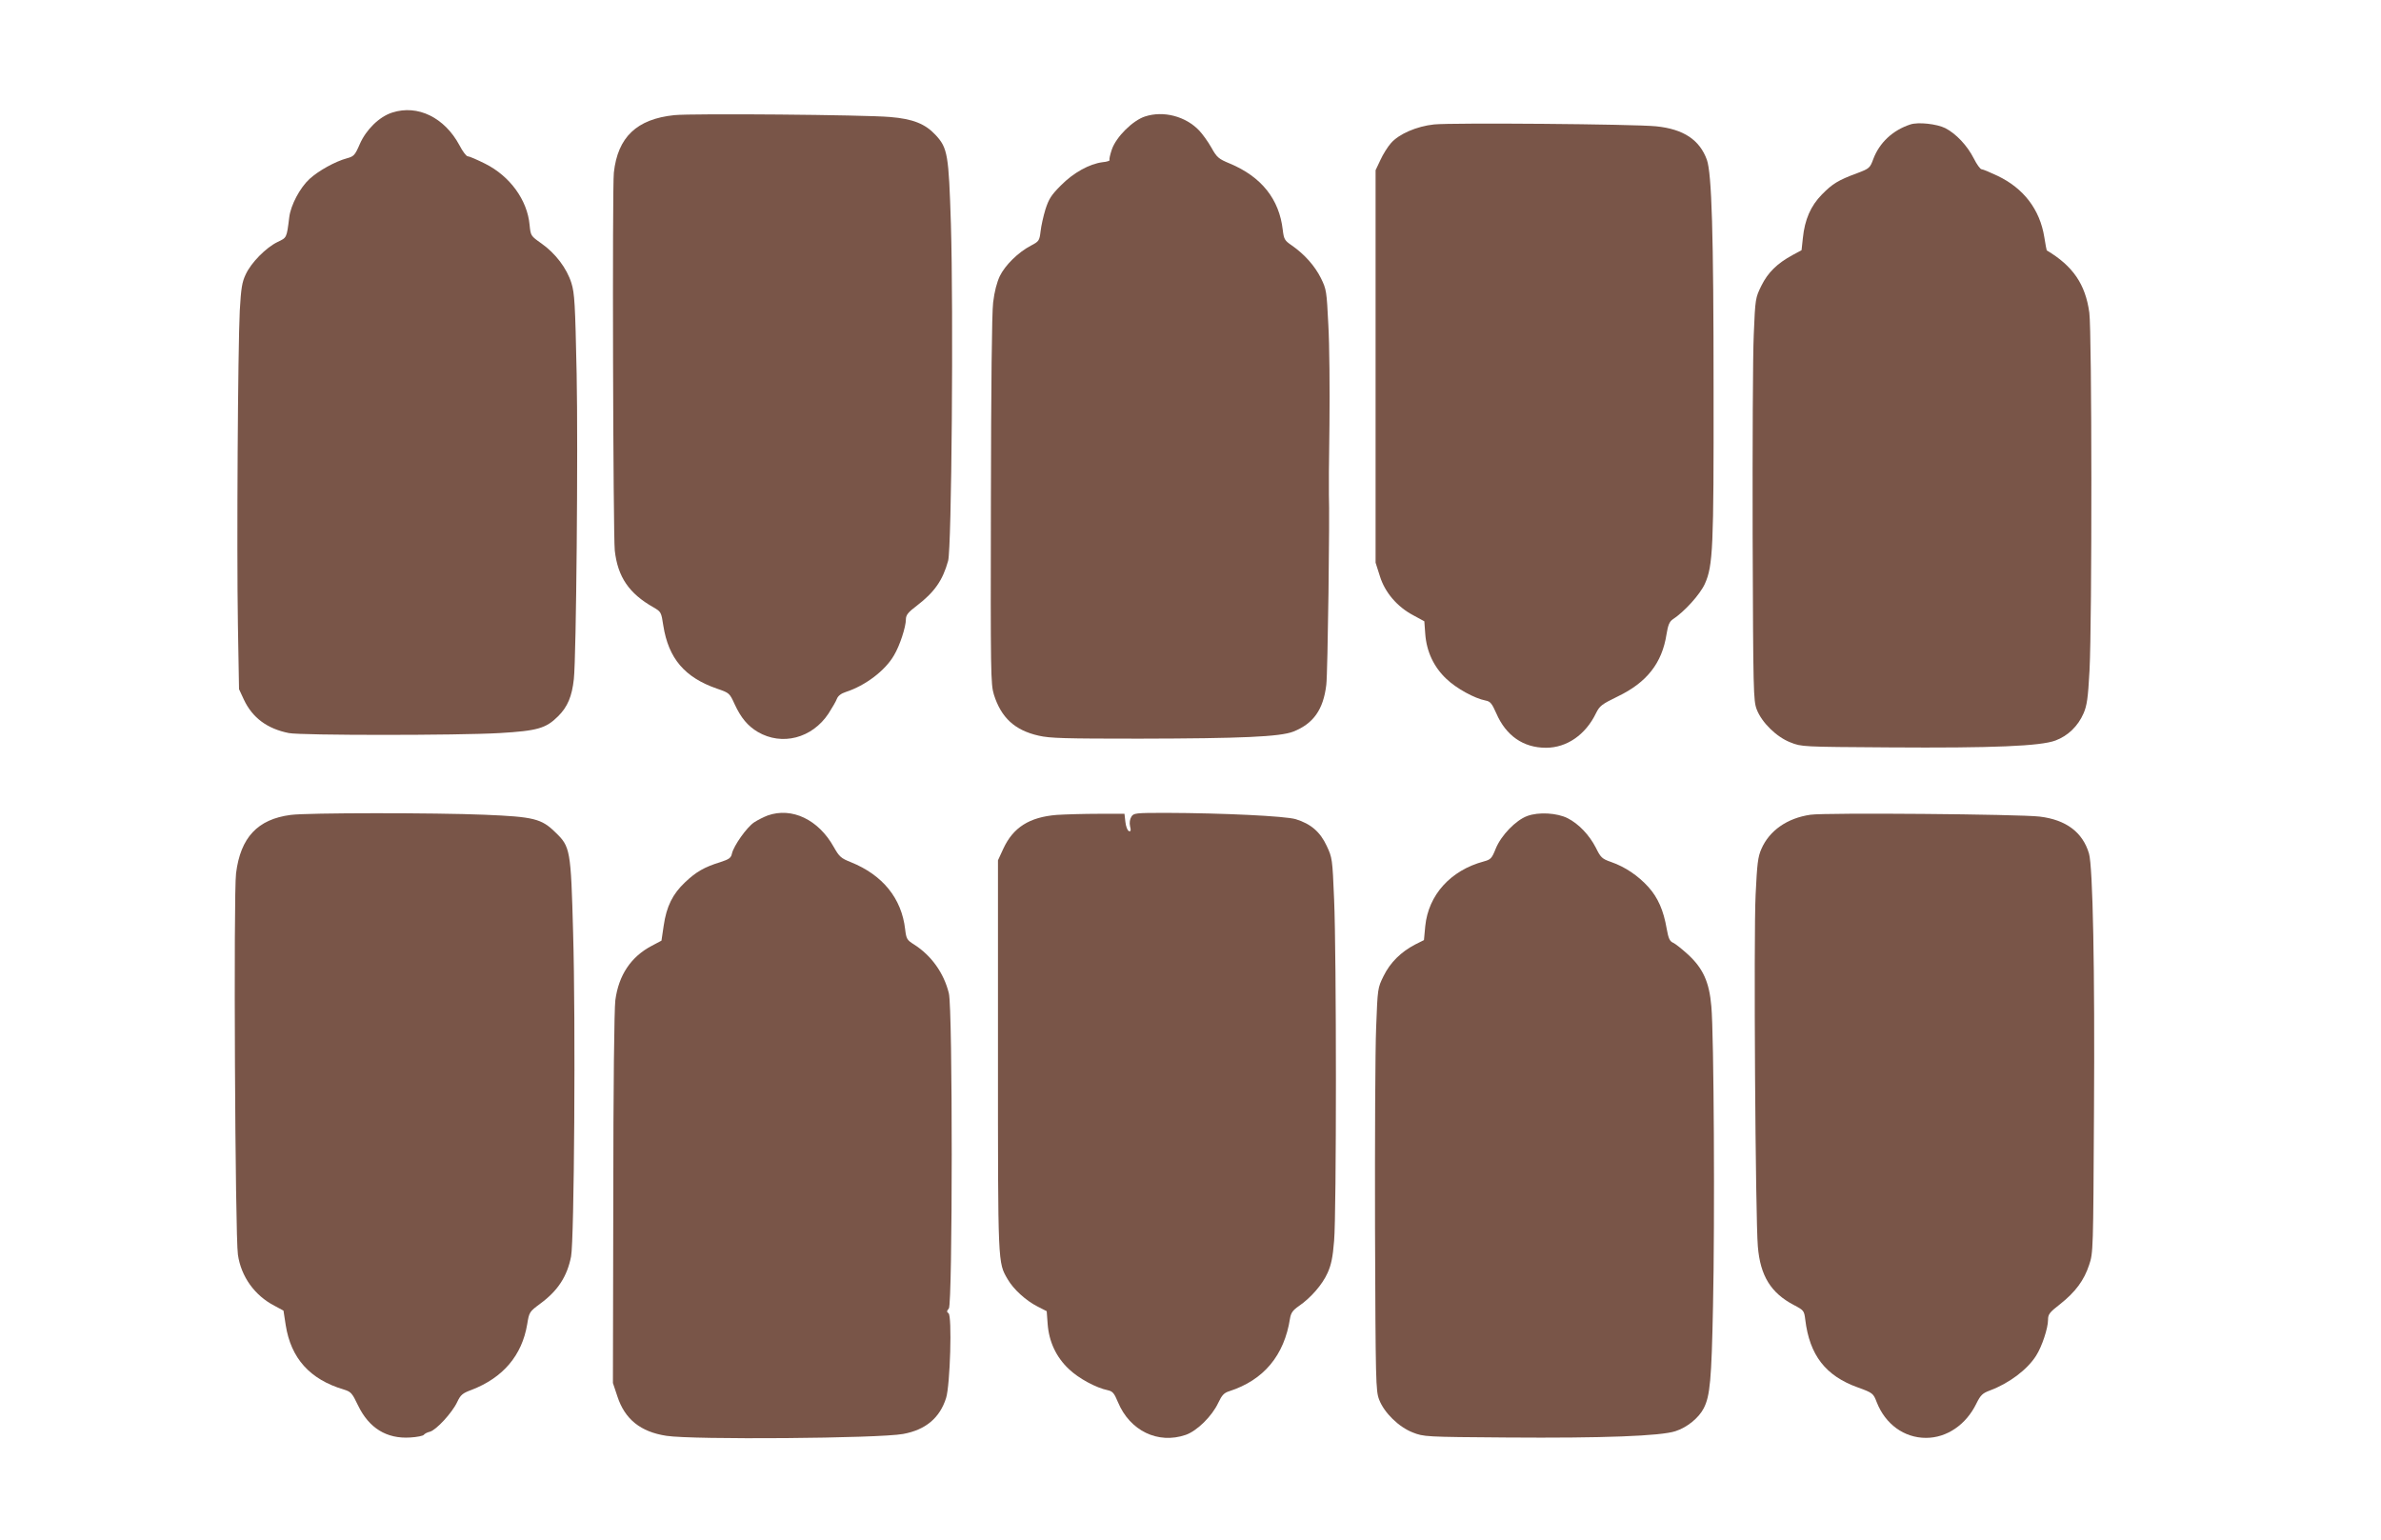 <?xml version="1.0" standalone="no"?>
<!DOCTYPE svg PUBLIC "-//W3C//DTD SVG 20010904//EN"
 "http://www.w3.org/TR/2001/REC-SVG-20010904/DTD/svg10.dtd">
<svg version="1.0" xmlns="http://www.w3.org/2000/svg"
 width="1280pt" height="828pt" viewBox="0 0 1280 828"
 preserveAspectRatio="xMidYMid meet">
<g transform="translate(0,828) scale(0.1,-0.1)"
fill="#795548" stroke="none">
<path d="M2109 7675 c-70 -22 -141 -92 -175 -170 -26 -60 -32 -66 -69 -76 -63
-17 -153 -67 -201 -111 -51 -47 -101 -140 -109 -206 -14 -113 -13 -109 -63
-133 -62 -30 -142 -111 -171 -174 -20 -42 -25 -74 -32 -195 -10 -199 -17
-1268 -10 -1690 l6 -345 26 -56 c46 -98 126 -157 242 -180 67 -13 907 -13
1132 0 204 12 250 25 316 91 50 50 74 106 84 200 13 119 23 1237 15 1640 -8
381 -11 432 -28 488 -25 80 -86 160 -161 213 -58 41 -58 41 -64 100 -12 133
-105 262 -239 329 -44 22 -86 40 -94 40 -7 0 -27 26 -44 59 -80 149 -224 220
-361 176z"/>
<path d="M3625 7661 c-202 -21 -304 -118 -325 -309 -9 -78 -4 -1949 5 -2032
16 -142 77 -231 208 -305 41 -24 42 -26 53 -99 28 -176 115 -278 288 -338 67
-23 68 -24 95 -83 34 -74 71 -118 125 -150 130 -76 292 -34 380 99 19 30 40
65 45 79 6 16 23 29 48 37 105 34 212 115 259 197 31 51 64 153 64 193 0 23
11 38 59 74 95 73 139 136 168 241 19 67 29 1343 15 1810 -12 375 -17 409 -83
480 -55 59 -121 86 -244 96 -136 12 -1061 20 -1160 10z"/>
<path d="M6156 7654 c-66 -21 -156 -110 -179 -178 -9 -27 -15 -52 -12 -56 3
-4 -14 -10 -38 -12 -70 -9 -156 -56 -224 -125 -52 -52 -65 -73 -83 -129 -11
-36 -23 -90 -26 -118 -6 -50 -9 -54 -51 -76 -69 -36 -139 -105 -168 -164 -16
-34 -29 -83 -36 -142 -7 -56 -11 -448 -12 -1069 -2 -925 -1 -983 16 -1039 39
-124 112 -192 241 -221 60 -14 141 -16 541 -16 548 1 757 10 828 38 108 43
161 118 177 251 8 61 19 922 14 1022 -1 14 0 183 3 375 2 193 0 435 -6 538 -9
182 -10 191 -40 252 -33 66 -88 128 -157 176 -38 26 -42 33 -48 83 -19 166
-115 286 -285 357 -60 25 -69 32 -99 86 -18 32 -48 73 -65 91 -73 77 -192 108
-291 76z"/>
<path d="M7709 7611 c-93 -10 -188 -51 -231 -100 -17 -19 -43 -60 -57 -91
l-26 -55 0 -1055 0 -1055 23 -72 c27 -88 93 -165 180 -211 l59 -32 5 -68 c7
-95 46 -178 114 -242 53 -51 152 -105 210 -116 26 -5 34 -15 58 -69 52 -120
145 -185 267 -185 112 0 213 70 269 186 20 40 31 48 117 90 156 75 238 179
262 334 8 50 16 68 33 80 63 41 147 134 173 191 44 98 48 192 47 1044 0 845
-10 1161 -36 1236 -39 107 -125 165 -273 180 -117 12 -1097 20 -1194 10z"/>
<path d="M10270 7611 c-95 -31 -166 -98 -199 -185 -18 -49 -21 -52 -87 -77
-103 -38 -133 -57 -190 -115 -60 -61 -92 -135 -102 -234 l-7 -65 -48 -26 c-83
-45 -133 -94 -168 -165 -32 -65 -33 -69 -41 -263 -5 -108 -7 -594 -6 -1081 3
-842 4 -887 22 -934 27 -70 106 -148 181 -177 60 -24 63 -24 528 -27 564 -4
817 7 897 37 67 25 121 77 151 146 18 42 24 80 32 230 14 266 13 1820 -1 1924
-21 153 -88 251 -229 335 -1 1 -7 33 -13 71 -24 149 -111 263 -252 330 -40 19
-78 35 -85 35 -7 0 -26 26 -42 58 -35 69 -95 133 -153 163 -46 23 -146 34
-188 20z"/>
<path d="M1563 3899 c-178 -23 -270 -121 -294 -314 -14 -107 -5 -1953 10
-2050 17 -118 90 -220 197 -275 l48 -26 12 -78 c28 -178 130 -292 312 -346 39
-12 45 -19 77 -86 59 -122 154 -180 280 -172 37 2 69 9 73 14 4 6 19 14 33 17
34 9 120 102 147 160 18 38 28 47 77 65 169 65 271 185 299 352 11 67 12 68
71 112 94 69 144 146 165 253 17 86 25 1267 11 1740 -12 448 -15 463 -95 540
-75 74 -116 84 -382 95 -264 11 -954 11 -1041 -1z"/>
<path d="M4127 3896 c-21 -8 -53 -24 -73 -37 -40 -27 -109 -125 -119 -167 -5
-24 -14 -31 -63 -47 -85 -26 -130 -52 -189 -108 -67 -63 -100 -130 -115 -233
l-12 -81 -51 -27 c-113 -59 -179 -158 -197 -293 -6 -47 -11 -470 -11 -1068
l-2 -990 24 -72 c40 -123 125 -191 264 -212 141 -22 1143 -14 1272 10 121 22
197 86 231 193 22 69 33 444 13 456 -10 7 -10 12 2 26 20 25 21 1610 0 1694
-27 110 -95 204 -188 263 -37 23 -41 30 -47 81 -19 167 -121 292 -292 361 -53
21 -62 29 -92 82 -82 147 -225 215 -355 169z"/>
<path d="M5680 3899 c-146 -12 -233 -67 -286 -181 l-29 -63 0 -1050 c0 -1130
-1 -1111 52 -1202 31 -54 98 -115 161 -147 l49 -25 5 -68 c7 -96 46 -179 114
-243 52 -50 146 -101 210 -114 26 -6 34 -16 54 -64 64 -154 215 -227 364 -176
61 21 142 101 175 172 20 42 31 54 60 63 185 60 295 192 326 391 5 30 15 44
48 67 63 43 126 115 154 178 19 42 28 83 35 172 13 146 13 1541 0 1837 -9 218
-10 223 -40 287 -35 75 -85 118 -166 143 -56 17 -393 33 -696 34 -167 0 -176
-1 -188 -21 -8 -13 -11 -32 -7 -51 6 -23 4 -29 -6 -26 -8 3 -16 24 -19 49 l-5
44 -140 0 c-77 0 -178 -3 -225 -6z"/>
<path d="M8210 3893 c-62 -23 -140 -104 -169 -175 -21 -53 -27 -59 -64 -69
-179 -48 -298 -180 -315 -348 l-7 -75 -48 -24 c-76 -40 -133 -96 -169 -169
-32 -65 -32 -66 -40 -277 -5 -116 -7 -602 -6 -1081 3 -828 4 -872 22 -919 27
-71 106 -148 181 -177 59 -23 65 -24 505 -27 519 -4 829 8 907 34 63 20 126
72 152 123 34 66 42 151 50 551 10 453 5 1459 -9 1610 -11 131 -45 205 -127
280 -32 29 -67 57 -79 62 -18 8 -25 24 -34 75 -17 99 -47 167 -98 224 -55 61
-126 109 -201 135 -49 17 -56 24 -82 77 -35 68 -92 128 -151 158 -57 29 -157
35 -218 12z"/>
<path d="M9733 3900 c-125 -18 -221 -85 -264 -184 -19 -43 -23 -80 -31 -246
-11 -223 -1 -1740 12 -1891 13 -158 70 -250 194 -315 53 -28 55 -30 61 -79 23
-190 109 -302 283 -364 80 -29 83 -32 101 -79 46 -118 147 -192 265 -192 112
0 216 71 271 185 23 46 33 55 73 70 102 38 201 112 248 187 31 48 64 148 64
192 0 30 7 40 65 85 82 65 129 128 156 211 22 64 22 79 26 820 5 763 -6 1324
-27 1392 -34 114 -123 181 -265 198 -104 13 -1151 22 -1232 10z"/>
</g>
</svg>
